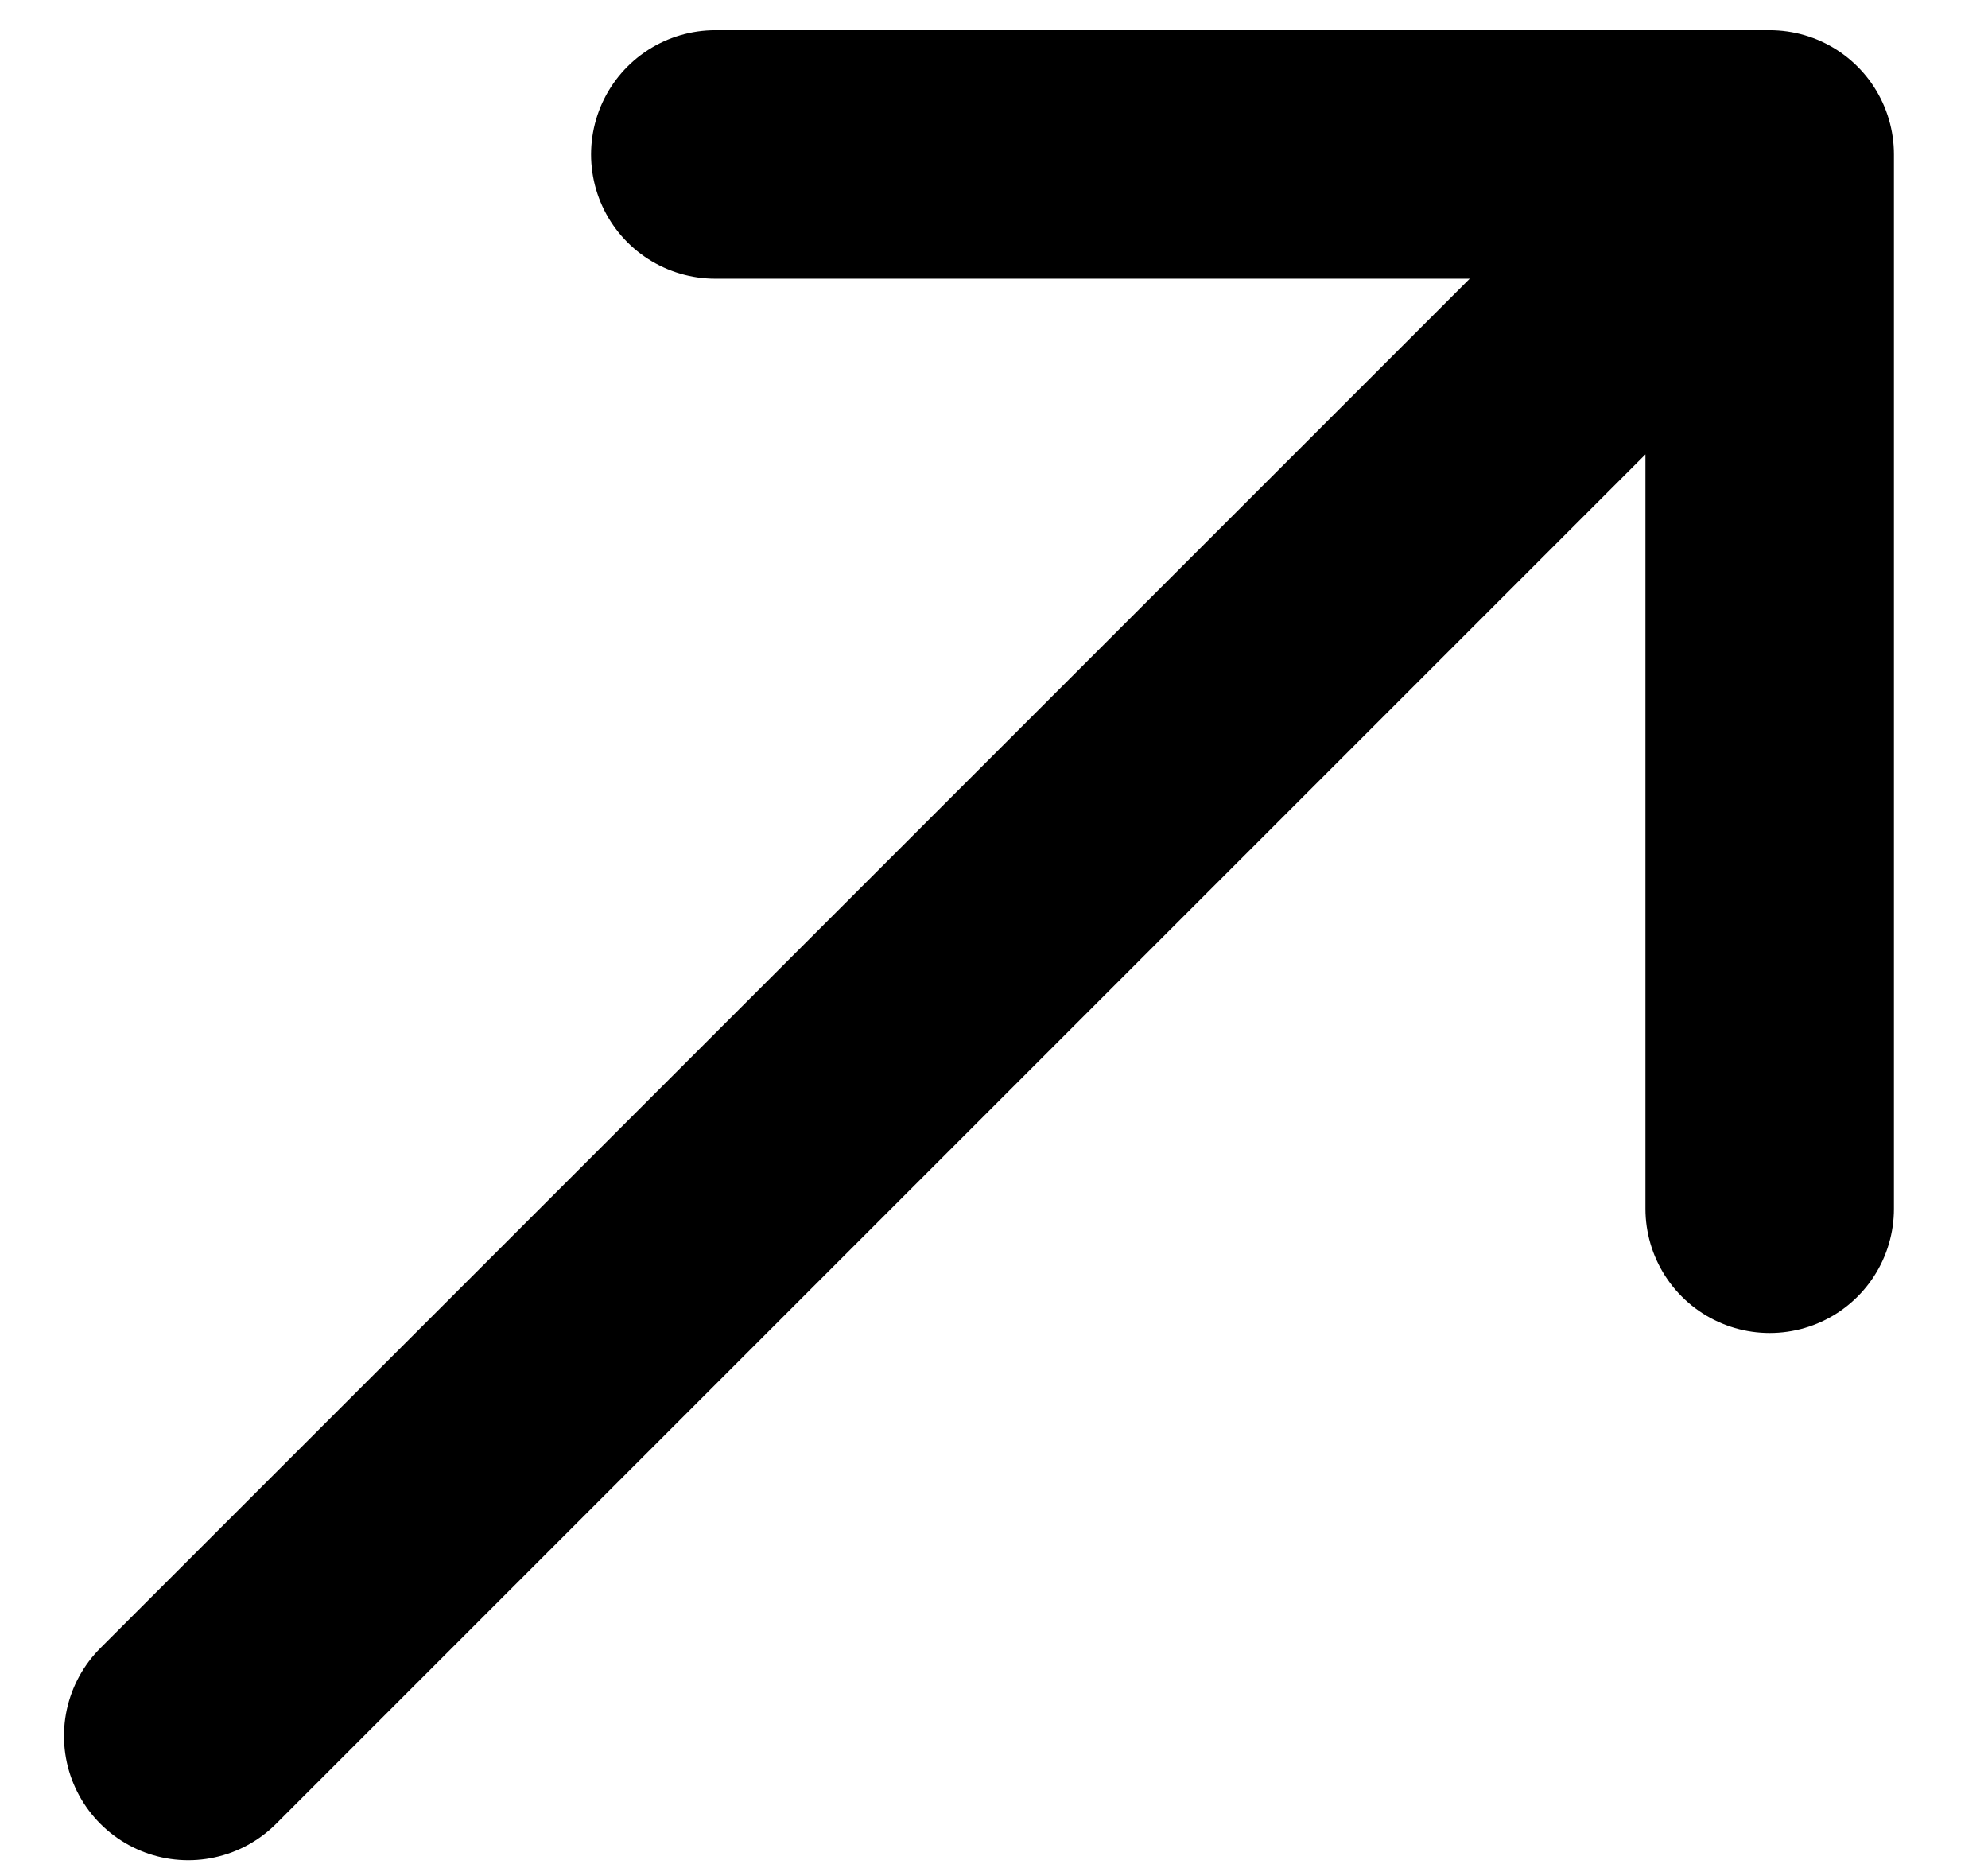 <svg width="16" height="15" viewBox="0 0 16 15" fill="none" xmlns="http://www.w3.org/2000/svg">
<path d="M14.243 1.243L1.515 13.971M14.243 1.243H5.757M14.243 1.243V9.728" stroke="#F8FAFC" style="stroke:#F8FAFC;stroke:color(display-p3 0.973 0.98 0.988);stroke-opacity:1;" stroke-width="2" stroke-linecap="round" stroke-linejoin="round"/>
</svg>
